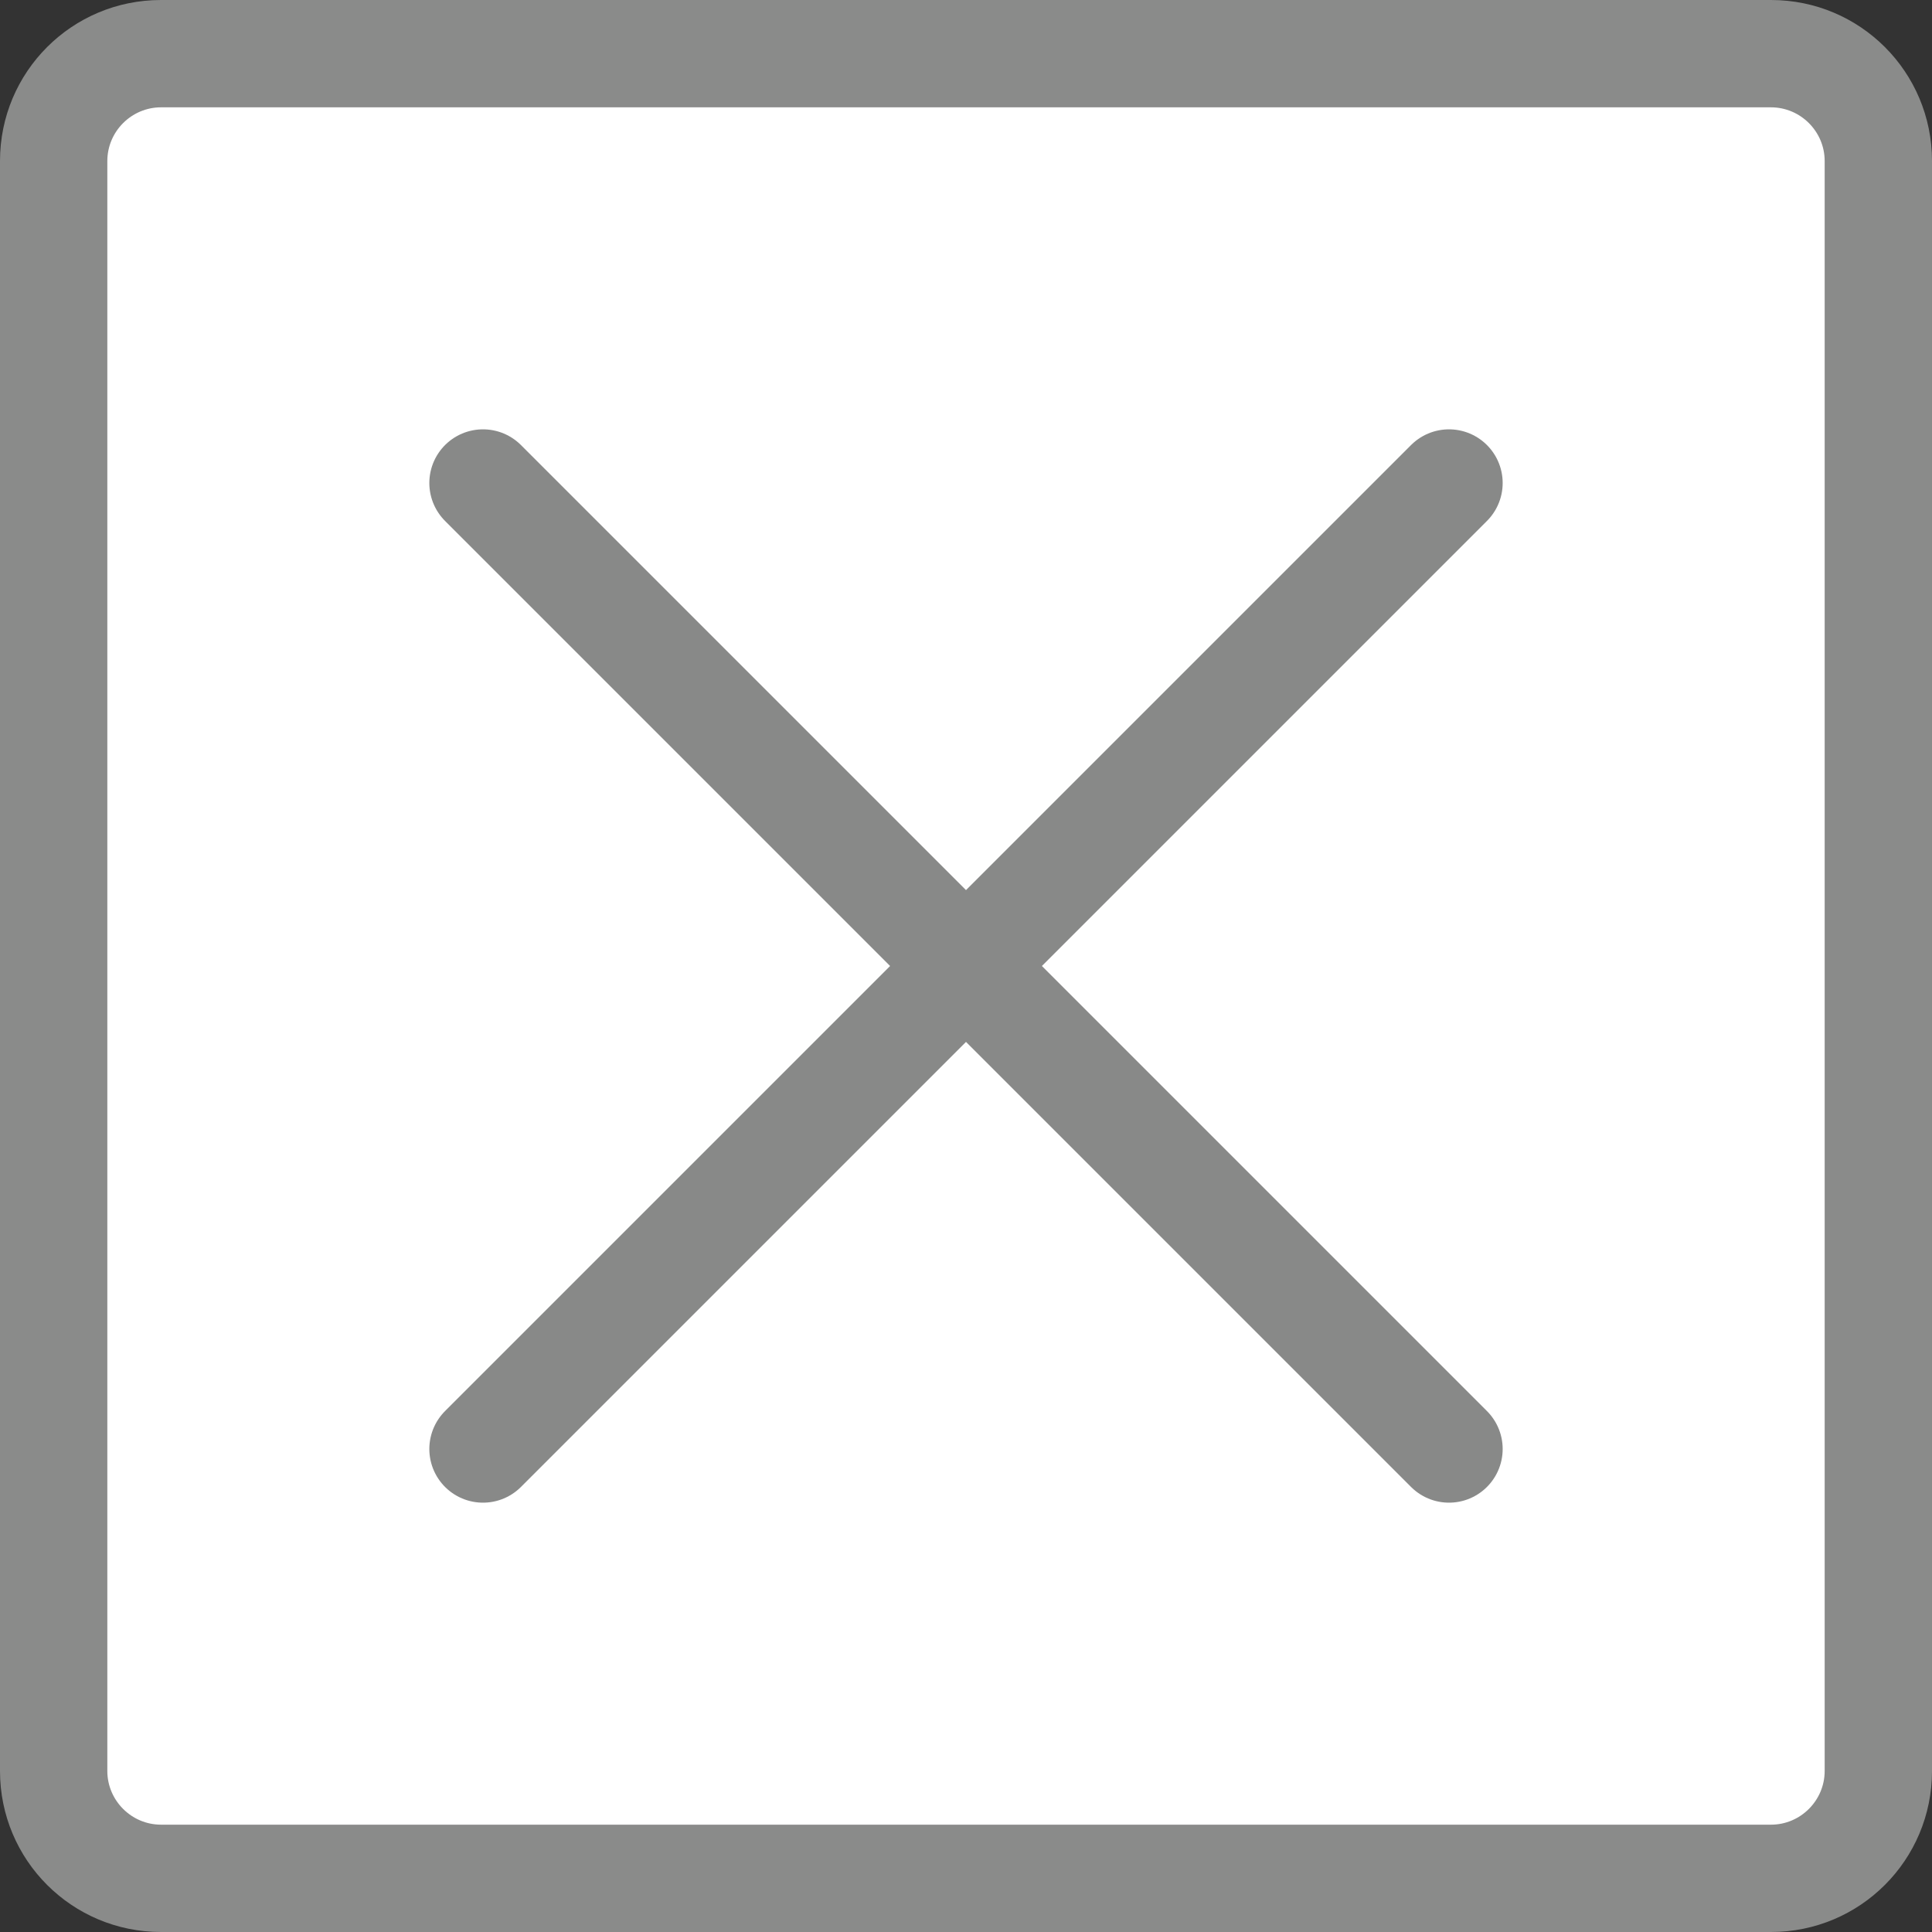 <svg id="_レイヤー_2" data-name="レイヤー_2" xmlns="http://www.w3.org/2000/svg" width="36" height="36" viewBox="0 0 36 36"><rect x="0" y="0" width="36" height="36" fill="#333333" stroke="none"/><g id="sp_x5F_floatingBnr"><rect x="1" y="1" width="34" height="34" rx="2" ry="2" fill="#fff"/><path d="M33 2c.55 0 1 .45 1 1v30c0 .55-.45 1-1 1H3c-.55 0-1-.45-1-1V3c0-.55.45-1 1-1h30m0-2H3C1.34 0 0 1.34 0 3v30c0 1.66 1.34 3 3 3h30c1.66 0 3-1.34 3-3V3c0-1.66-1.34-3-3-3z" fill="#8a8b8a"/><path d="M27 9L9 27M9 9l18 18" fill="none" stroke="#888988" stroke-linecap="round" stroke-miterlimit="10" stroke-width="2"/></g></svg>